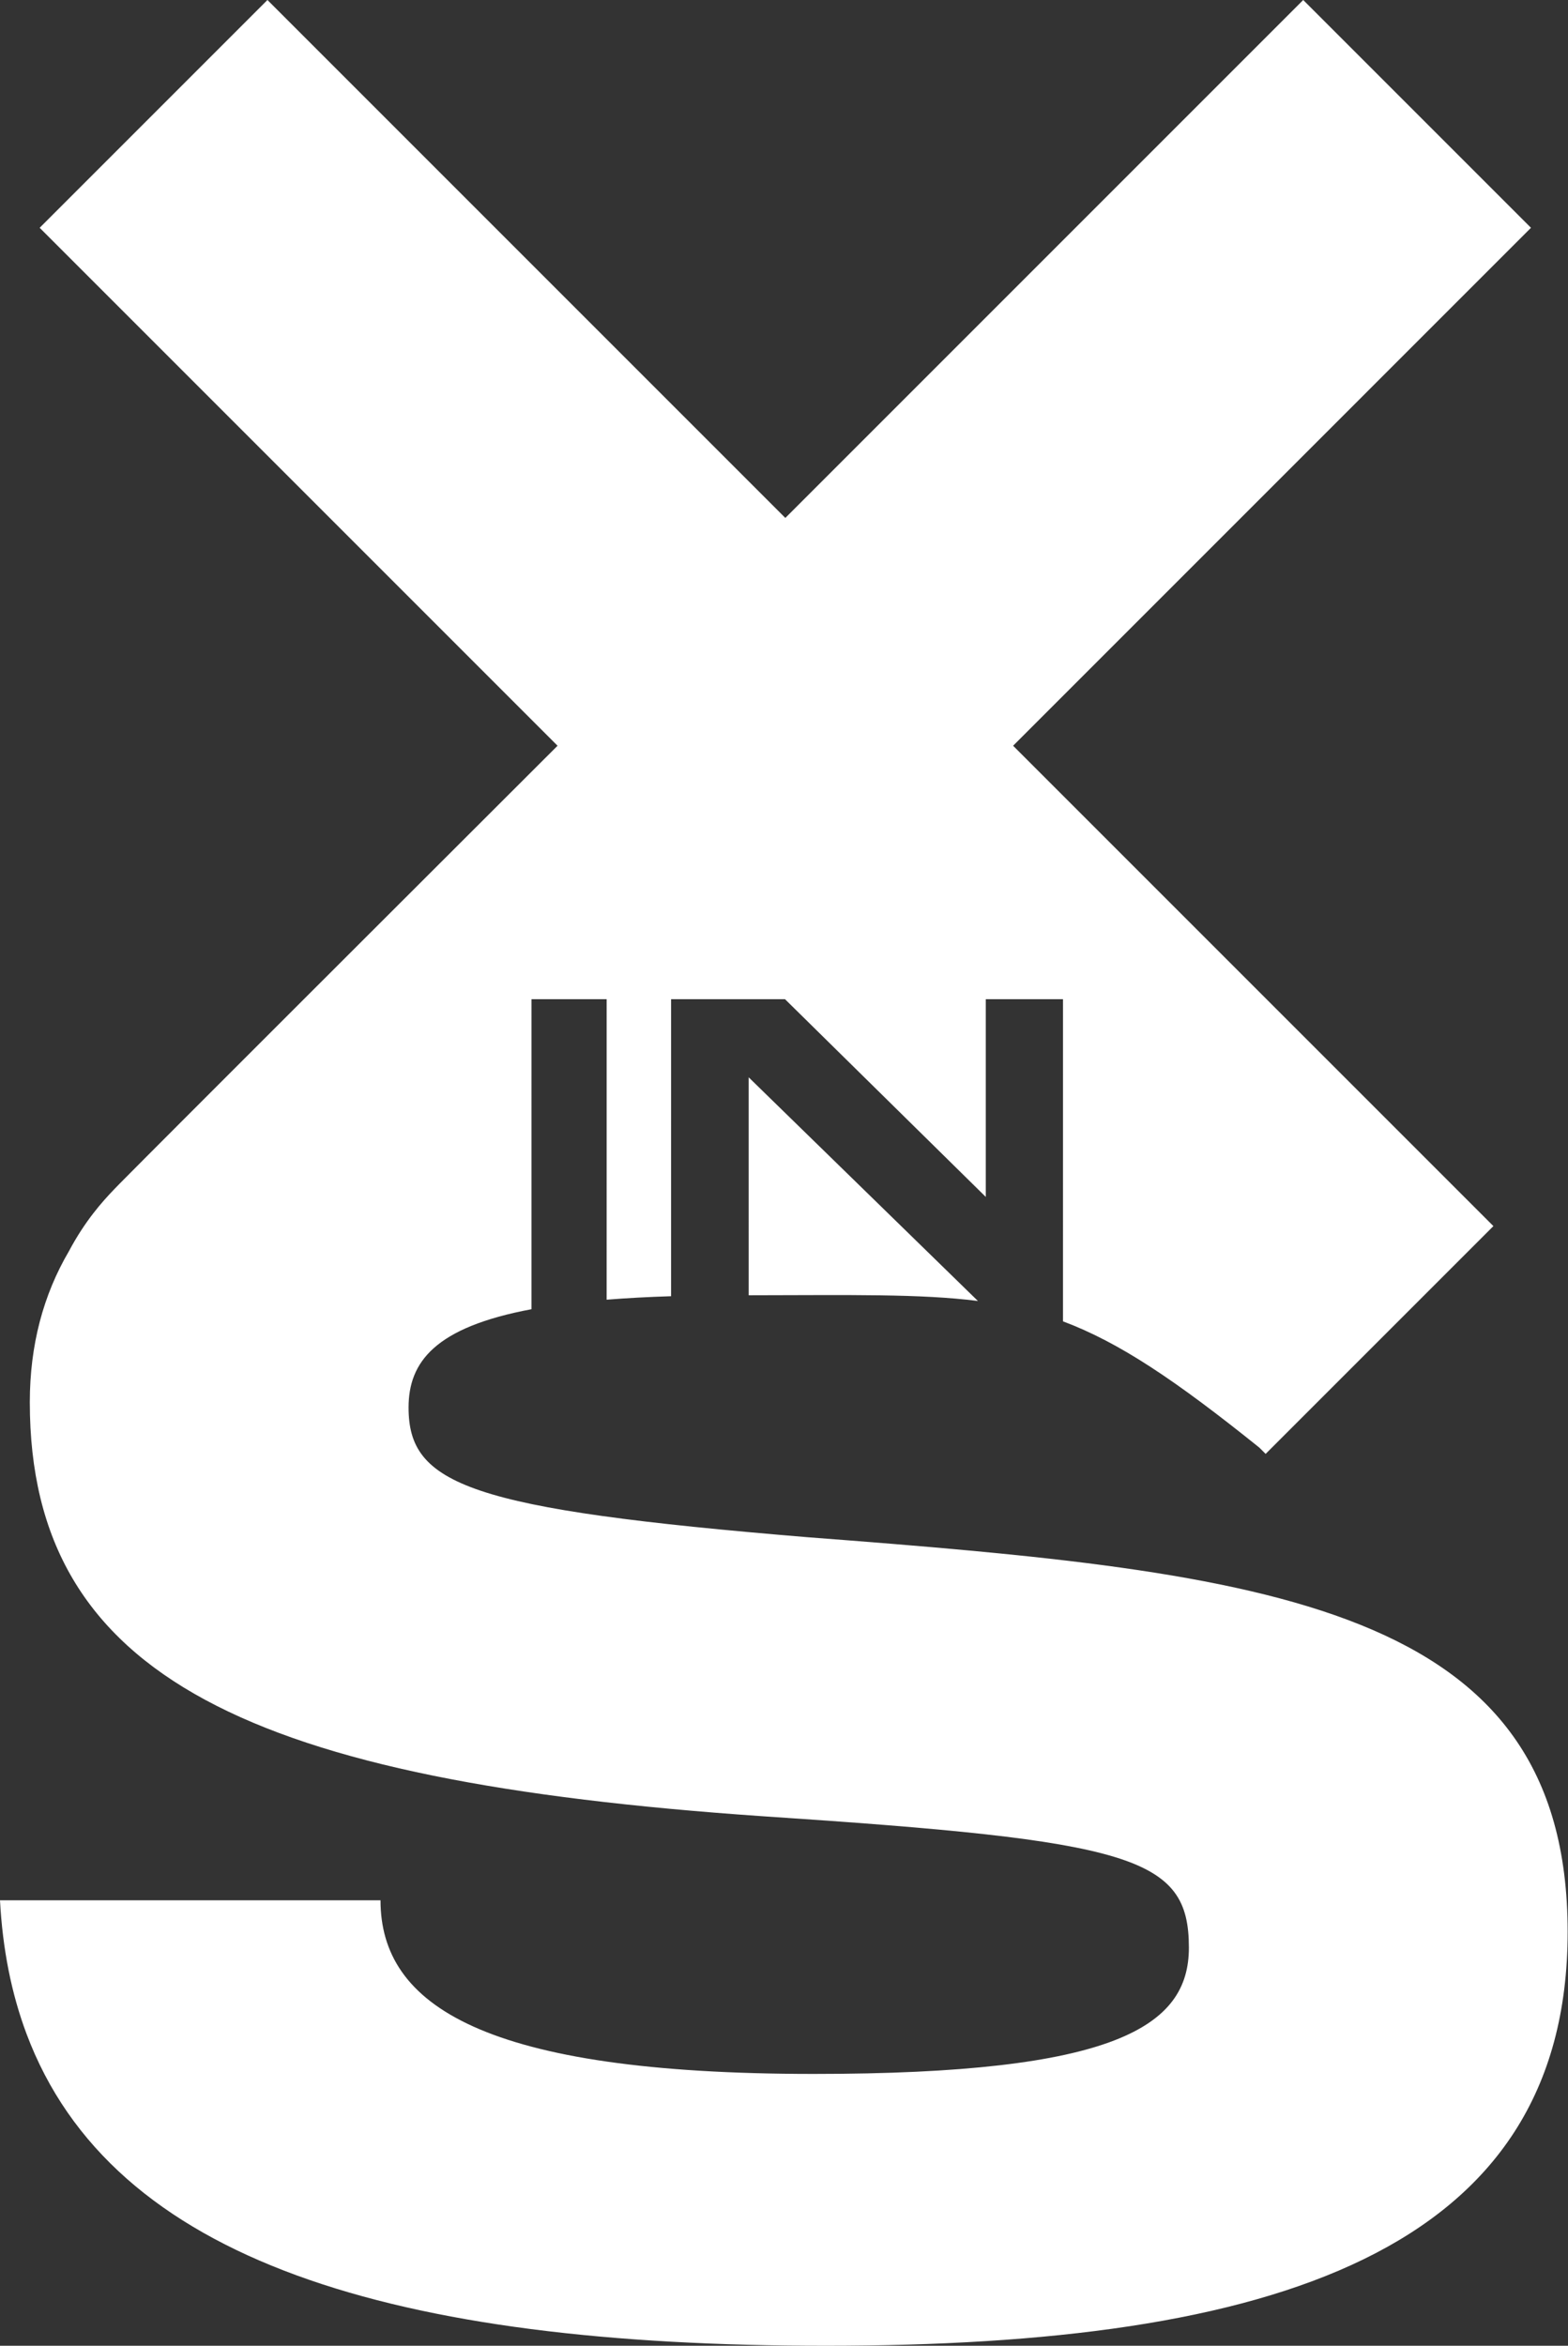 <?xml version="1.0" encoding="UTF-8"?>
<svg width="361px" height="540px" viewBox="0 0 361 540" version="1.1" xmlns="http://www.w3.org/2000/svg" xmlns:xlink="http://www.w3.org/1999/xlink">
    <rect x="0" y="0" width="361" height="540" fill="#333333" stroke="none"/>
    <title>Combined Shape</title>
    <g id="Page-1" stroke="none" stroke-width="1" fill="none" fill-rule="evenodd">
        <g id="XinS-MASTER-dark" transform="translate(-780, -270)" fill="#FFFFFF" fill-rule="nonzero">
            <path d="M1080.037,270 L1132.477,322.44 L1013.245,441.673 L1123.825,552.253 L1071.385,604.693 L1069.94,603.248 C1050.619,587.723 1037.687,579.031 1024.732,574.179 L1024.733,500.024 L1006.956,500.024 L1006.956,545.536 L960.737,500.024 L934.503,500.024 L934.5,568.393 C929.114,568.563 924.181,568.831 919.668,569.193 L919.671,500.024 L902.366,500.024 L902.364,571.385 C880.156,575.545 874.065,583.525 874.065,594.014 C874.065,611.777 887.791,617.429 966.112,623.888 C1071.884,631.963 1140.919,639.23 1140.919,714.724 C1140.919,788.603 1072.692,810 970.149,810 C870.832,810 805.742,790.693 786.084,738.134 C782.649,728.949 780.601,718.748 780,707.457 L867.606,707.457 C867.606,731.68 891.425,747.425 967.323,747.425 C1036.761,747.425 1053.717,736.524 1053.717,718.357 C1053.717,697.364 1040.798,693.731 955.211,688.079 C838.538,680.005 786.863,656.589 786.863,592.803 C786.863,579.647 789.972,568.074 795.874,558.022 C799.585,551.03 803.593,546.589 806.223,543.847 L807.527,542.502 C808.426,541.587 810.453,539.548 813.607,536.384 L814.128,535.861 C815.81,534.174 817.79,532.191 820.067,529.911 L820.795,529.181 C821.165,528.811 821.542,528.434 821.926,528.049 L822.704,527.27 C823.492,526.481 824.31,525.663 825.158,524.815 L827.338,522.633 C827.488,522.484 827.638,522.333 827.789,522.182 L830.422,519.548 L831.105,518.865 L832.5,517.47 C832.735,517.234 832.973,516.997 833.212,516.758 L835.159,514.811 L835.657,514.313 L838.21,511.76 C839.949,510.021 841.76,508.211 843.644,506.327 L845.94,504.033 L846.563,503.41 L847.823,502.15 C848.035,501.938 848.248,501.726 848.461,501.513 L849.752,500.223 C850.402,499.573 851.059,498.916 851.724,498.252 L853.064,496.913 C853.514,496.463 853.967,496.01 854.423,495.554 L855.803,494.176 C858.581,491.4 861.478,488.505 864.493,485.492 L866.011,483.976 C878.231,471.767 892.349,457.666 908.365,441.673 L789.132,322.44 L841.572,270 L960.805,389.232 L1080.037,270 Z M952.366,518 L1005.146,569.49 C991.848,567.808 975.91,568.142 952.37,568.174 L952.366,518 Z" id="Combined-Shape" style="mix-blend-mode: difference;"></path>
        </g>
    </g>
</svg>
